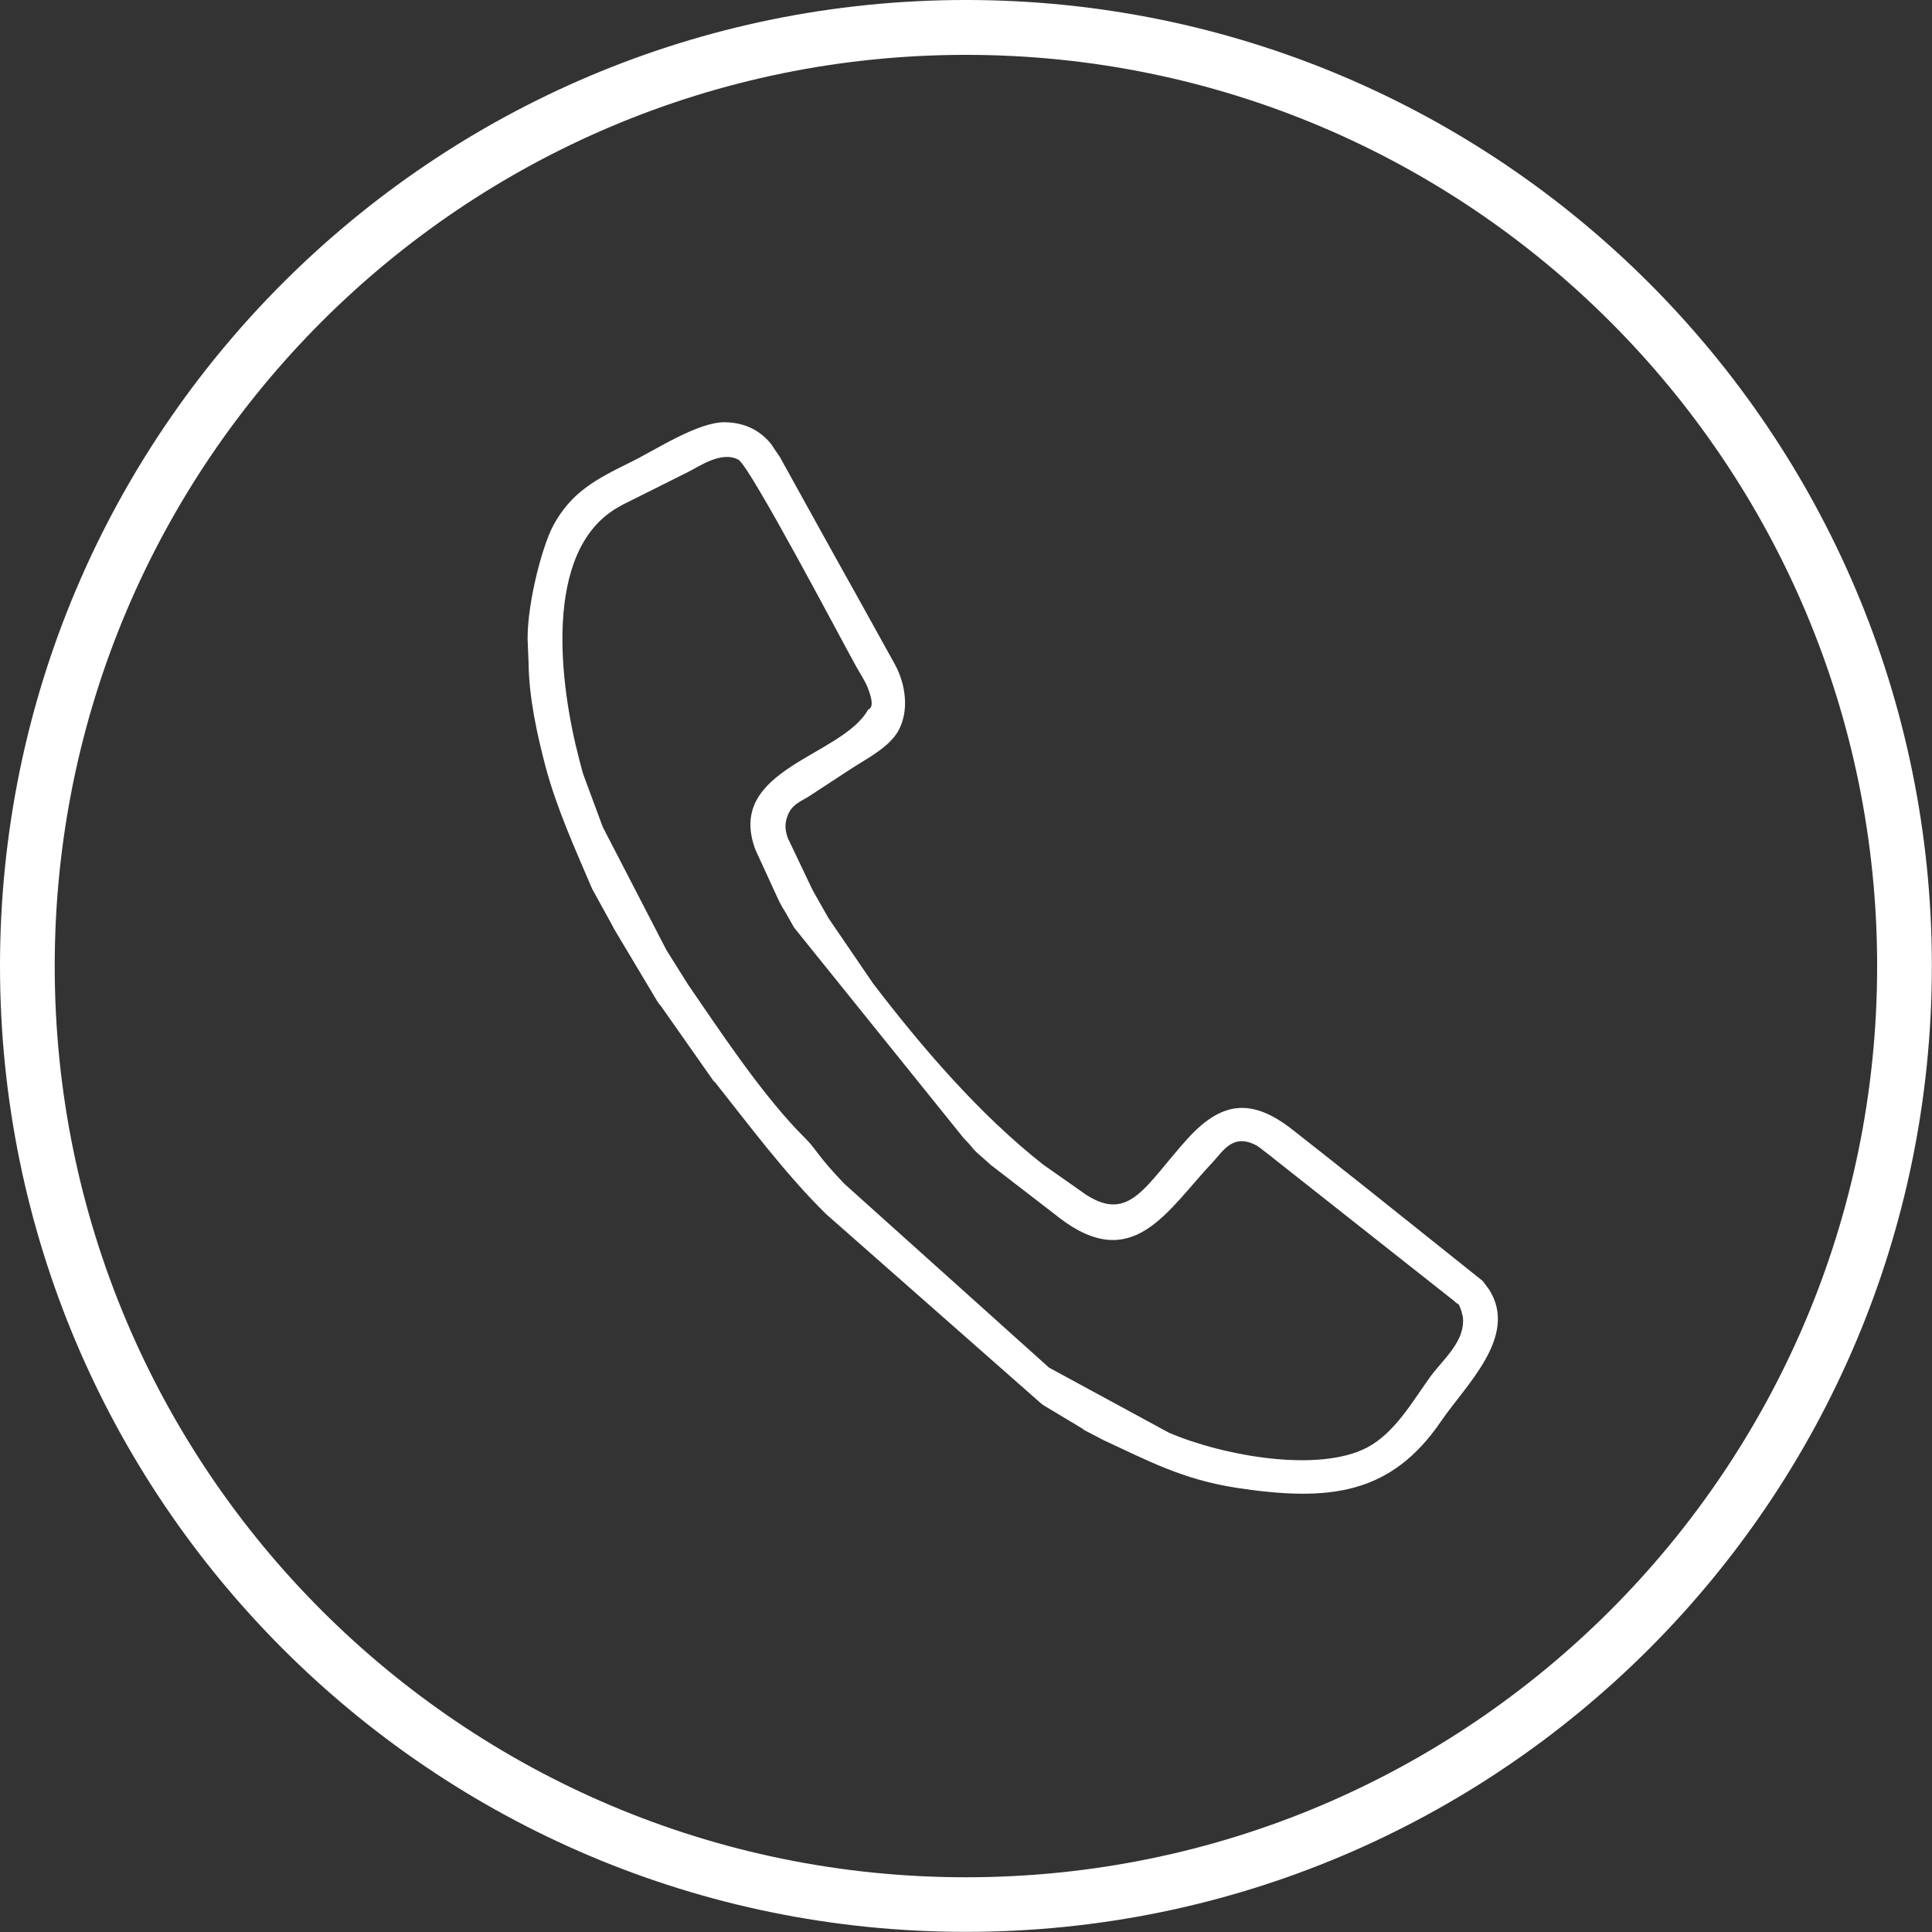 <?xml version="1.0" encoding="UTF-8"?> <svg xmlns="http://www.w3.org/2000/svg" xmlns:xlink="http://www.w3.org/1999/xlink" xmlns:xodm="http://www.corel.com/coreldraw/odm/2003" xml:space="preserve" width="28.984mm" height="28.984mm" version="1.1" style="shape-rendering:geometricPrecision; text-rendering:geometricPrecision; image-rendering:optimizeQuality; fill-rule:evenodd; clip-rule:evenodd" viewBox="0 0 140.87 140.87"><rect x="0" y="0" width="140.87" height="140.87" fill="#333333" stroke="none"/> <defs> <style type="text/css"> .fil0 {fill:white} </style> </defs> <g id="Capa_x0020_1">  <path class="fil0" d="M57.79 67.44c0.03,0.05 0.07,0.13 0.1,0.18l12.41 15.41c0.71,0.7 0.49,0.63 1.13,1.19 0.43,0.38 0.49,0.42 0.8,0.71l4.84 3.73c0.05,0.04 0.11,0.1 0.16,0.13 5.4,4.14 7.86,-0.52 11.23,-4.09 0.72,-0.76 1.45,-2.13 3.21,-1.15 0.06,0.03 0.12,0.09 0.17,0.12l0.48 0.37c0.51,0.39 0.39,0.3 0.66,0.52l13.06 10.31c0.41,0.41 0.22,-0.05 0.5,0.67l0.12 0.46c0.22,1.8 -1.46,3.12 -2.39,4.41 -1.28,1.78 -2.57,4.06 -4.56,5.12 -3.54,1.88 -10.48,0.64 -14.47,-1.06l-8.75 -4.75 -14.92 -13.4c-0.87,-0.92 -1.38,-1.47 -2.21,-2.58 -0.42,-0.56 -0.7,-0.78 -1.25,-1.36 -2.86,-3.03 -5.68,-7.3 -7.96,-10.62l-1.43 -2.28c-0.03,-0.05 -0.08,-0.12 -0.11,-0.17l-4.64 -8.97c-0.03,-0.06 -0.06,-0.14 -0.08,-0.2l-1.3 -3.51c-0.02,-0.06 -0.05,-0.13 -0.07,-0.19 -0.02,-0.06 -0.04,-0.14 -0.06,-0.2 -0.07,-0.24 -0.13,-0.53 -0.23,-0.88 -1.4,-5.32 -2.71,-15.17 2.8,-18.35 0.08,-0.04 0.29,-0.17 0.37,-0.21l4.74 -2.37c0.82,-0.4 2.45,-1.58 3.7,-0.91 0.84,0.45 7.67,13.44 8.61,15.12 0.3,0.53 0.61,0.98 0.82,1.51 0.62,1.56 0.05,1.53 0.01,1.62 -1.92,3.38 -10.19,4.26 -8.28,9.96 0.14,0.42 -0.09,-0.21 0.15,0.38l1.54 3.35c0.17,0.36 0.16,0.34 0.38,0.74l0.22 0.35c0.04,0.07 0.16,0.29 0.2,0.36l0.3 0.53zm-5.71 11.4c2.55,3.21 5.18,6.76 8.15,9.68l15.7 13.83c0.05,0.04 0.12,0.08 0.17,0.12l2.81 1.69c0.05,0.03 0.11,0.09 0.16,0.12l1.36 0.71c3.22,1.49 5.78,2.89 9.77,3.5 6.68,1.01 11.21,0.52 14.88,-4.87 1.8,-2.64 5.63,-6.16 3.52,-9.56 -0.02,-0.02 -0.49,-0.66 -0.49,-0.66l-8.54 -6.82c-0.31,-0.25 -0.19,-0.15 -0.49,-0.39l-0.66 -0.52c-0.05,-0.04 -0.12,-0.09 -0.16,-0.13 -0.05,-0.04 -0.12,-0.09 -0.17,-0.13 -0.01,-0.01 -0.3,-0.24 -0.49,-0.39 -0.05,-0.04 -0.12,-0.09 -0.16,-0.13l-2.97 -2.34c-2.96,-2.4 -5.22,-2.47 -7.9,0.5 -3.04,3.37 -4.19,6.09 -7.34,4.09l-3.15 -2.21c-4.69,-3.68 -8.91,-8.63 -12.42,-13.22l-3.18 -4.66c-0.03,-0.05 -0.08,-0.12 -0.11,-0.17l-1.12 -1.98c-0.03,-0.06 -0.06,-0.14 -0.09,-0.19l-1.64 -3.44c-0.03,-0.06 -0.07,-0.13 -0.09,-0.2 -0.18,-0.53 -0.25,-1.04 0.04,-1.7 0.3,-0.69 0.85,-0.91 1.43,-1.25l3.12 -2.04c1.12,-0.74 2.81,-1.57 3.49,-2.81 0.8,-1.46 0.52,-3.39 -0.25,-4.81l-2.96 -5.34c-0.04,-0.07 -0.28,-0.5 -0.41,-0.73 -0.17,-0.3 -0.29,-0.52 -0.51,-0.92 -0.16,-0.29 -0.19,-0.34 -0.41,-0.73l-3.97 -7.17c-0.03,-0.06 -0.07,-0.13 -0.1,-0.19l-0.68 -1.01c-0.84,-1.03 -1.95,-1.55 -3.33,-1.58 -1.98,-0.05 -5.09,2.02 -6.91,2.91 -2.59,1.27 -4.32,2.2 -5.63,4.6 -0.88,1.63 -2.05,6.26 -1.86,8.81l0.05 1.22c0.03,2.56 0.62,5.21 1.23,7.54 0.82,3.08 2.16,6.02 3.4,8.93l1.31 2.38c0.03,0.05 0.07,0.13 0.1,0.18 0.03,0.06 0.07,0.13 0.1,0.19 0.03,0.05 0.07,0.13 0.1,0.19l3.11 5.21c0.39,0.6 0,-0.01 0.34,0.46l3.84 5.47zm18.35 -78.84c38.9,0 70.43,31.53 70.43,70.43 0,38.9 -31.53,70.43 -70.43,70.43 -38.9,0 -70.43,-31.53 -70.43,-70.43 0,-38.9 31.53,-70.43 70.43,-70.43zm0 4c36.69,0 66.44,29.74 66.44,66.44 0,36.69 -29.74,66.44 -66.44,66.44 -36.69,0 -66.44,-29.74 -66.44,-66.44 0,-36.69 29.74,-66.44 66.44,-66.44z"></path> </g> </svg> 